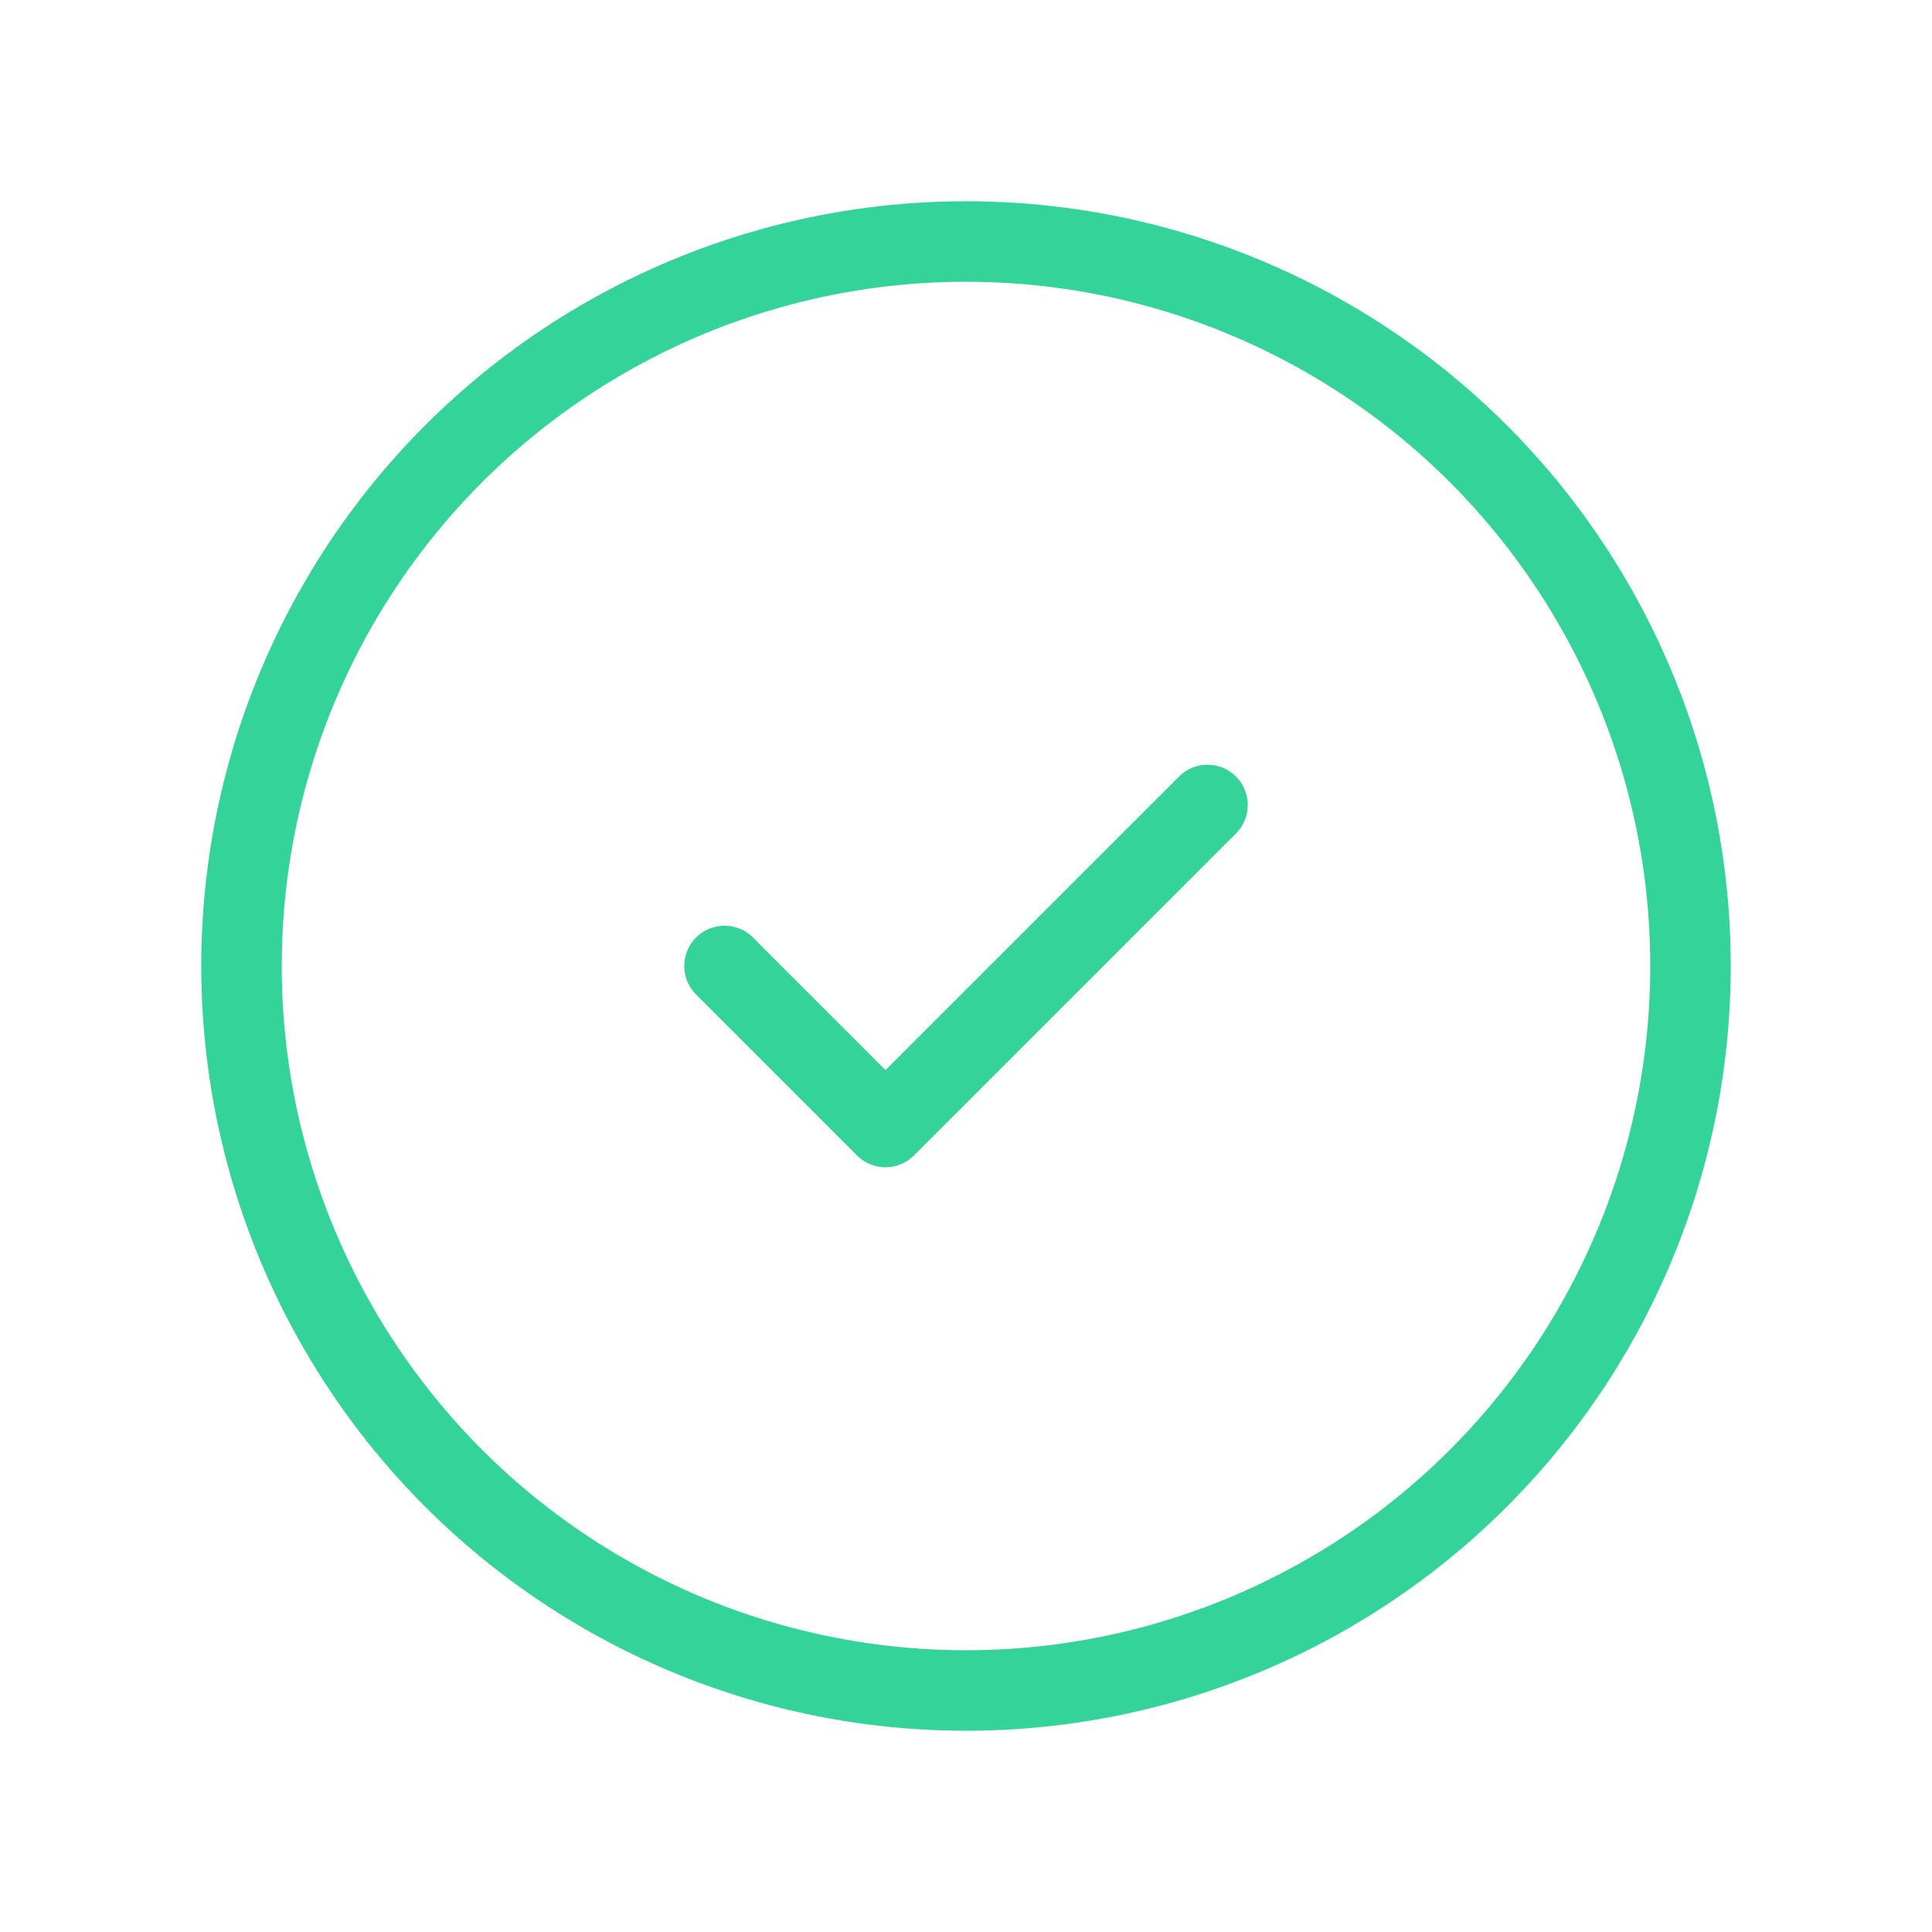 <svg xmlns="http://www.w3.org/2000/svg" tabindex="0" aria-label="success icon" role="img" class="focus:outline-none icon icon-tabler icon-tabler-circle-check" width="56" height="56" viewBox="0 0 24 24" stroke-width="1" stroke="#34D399" fill="none" stroke-linecap="round" stroke-linejoin="round">
                                <path stroke="none" d="M0 0h24v24H0z" />
                                <circle cx="12" cy="12" r="9" />
                                <path d="M9 12l2 2l4 -4" />
                            </svg>